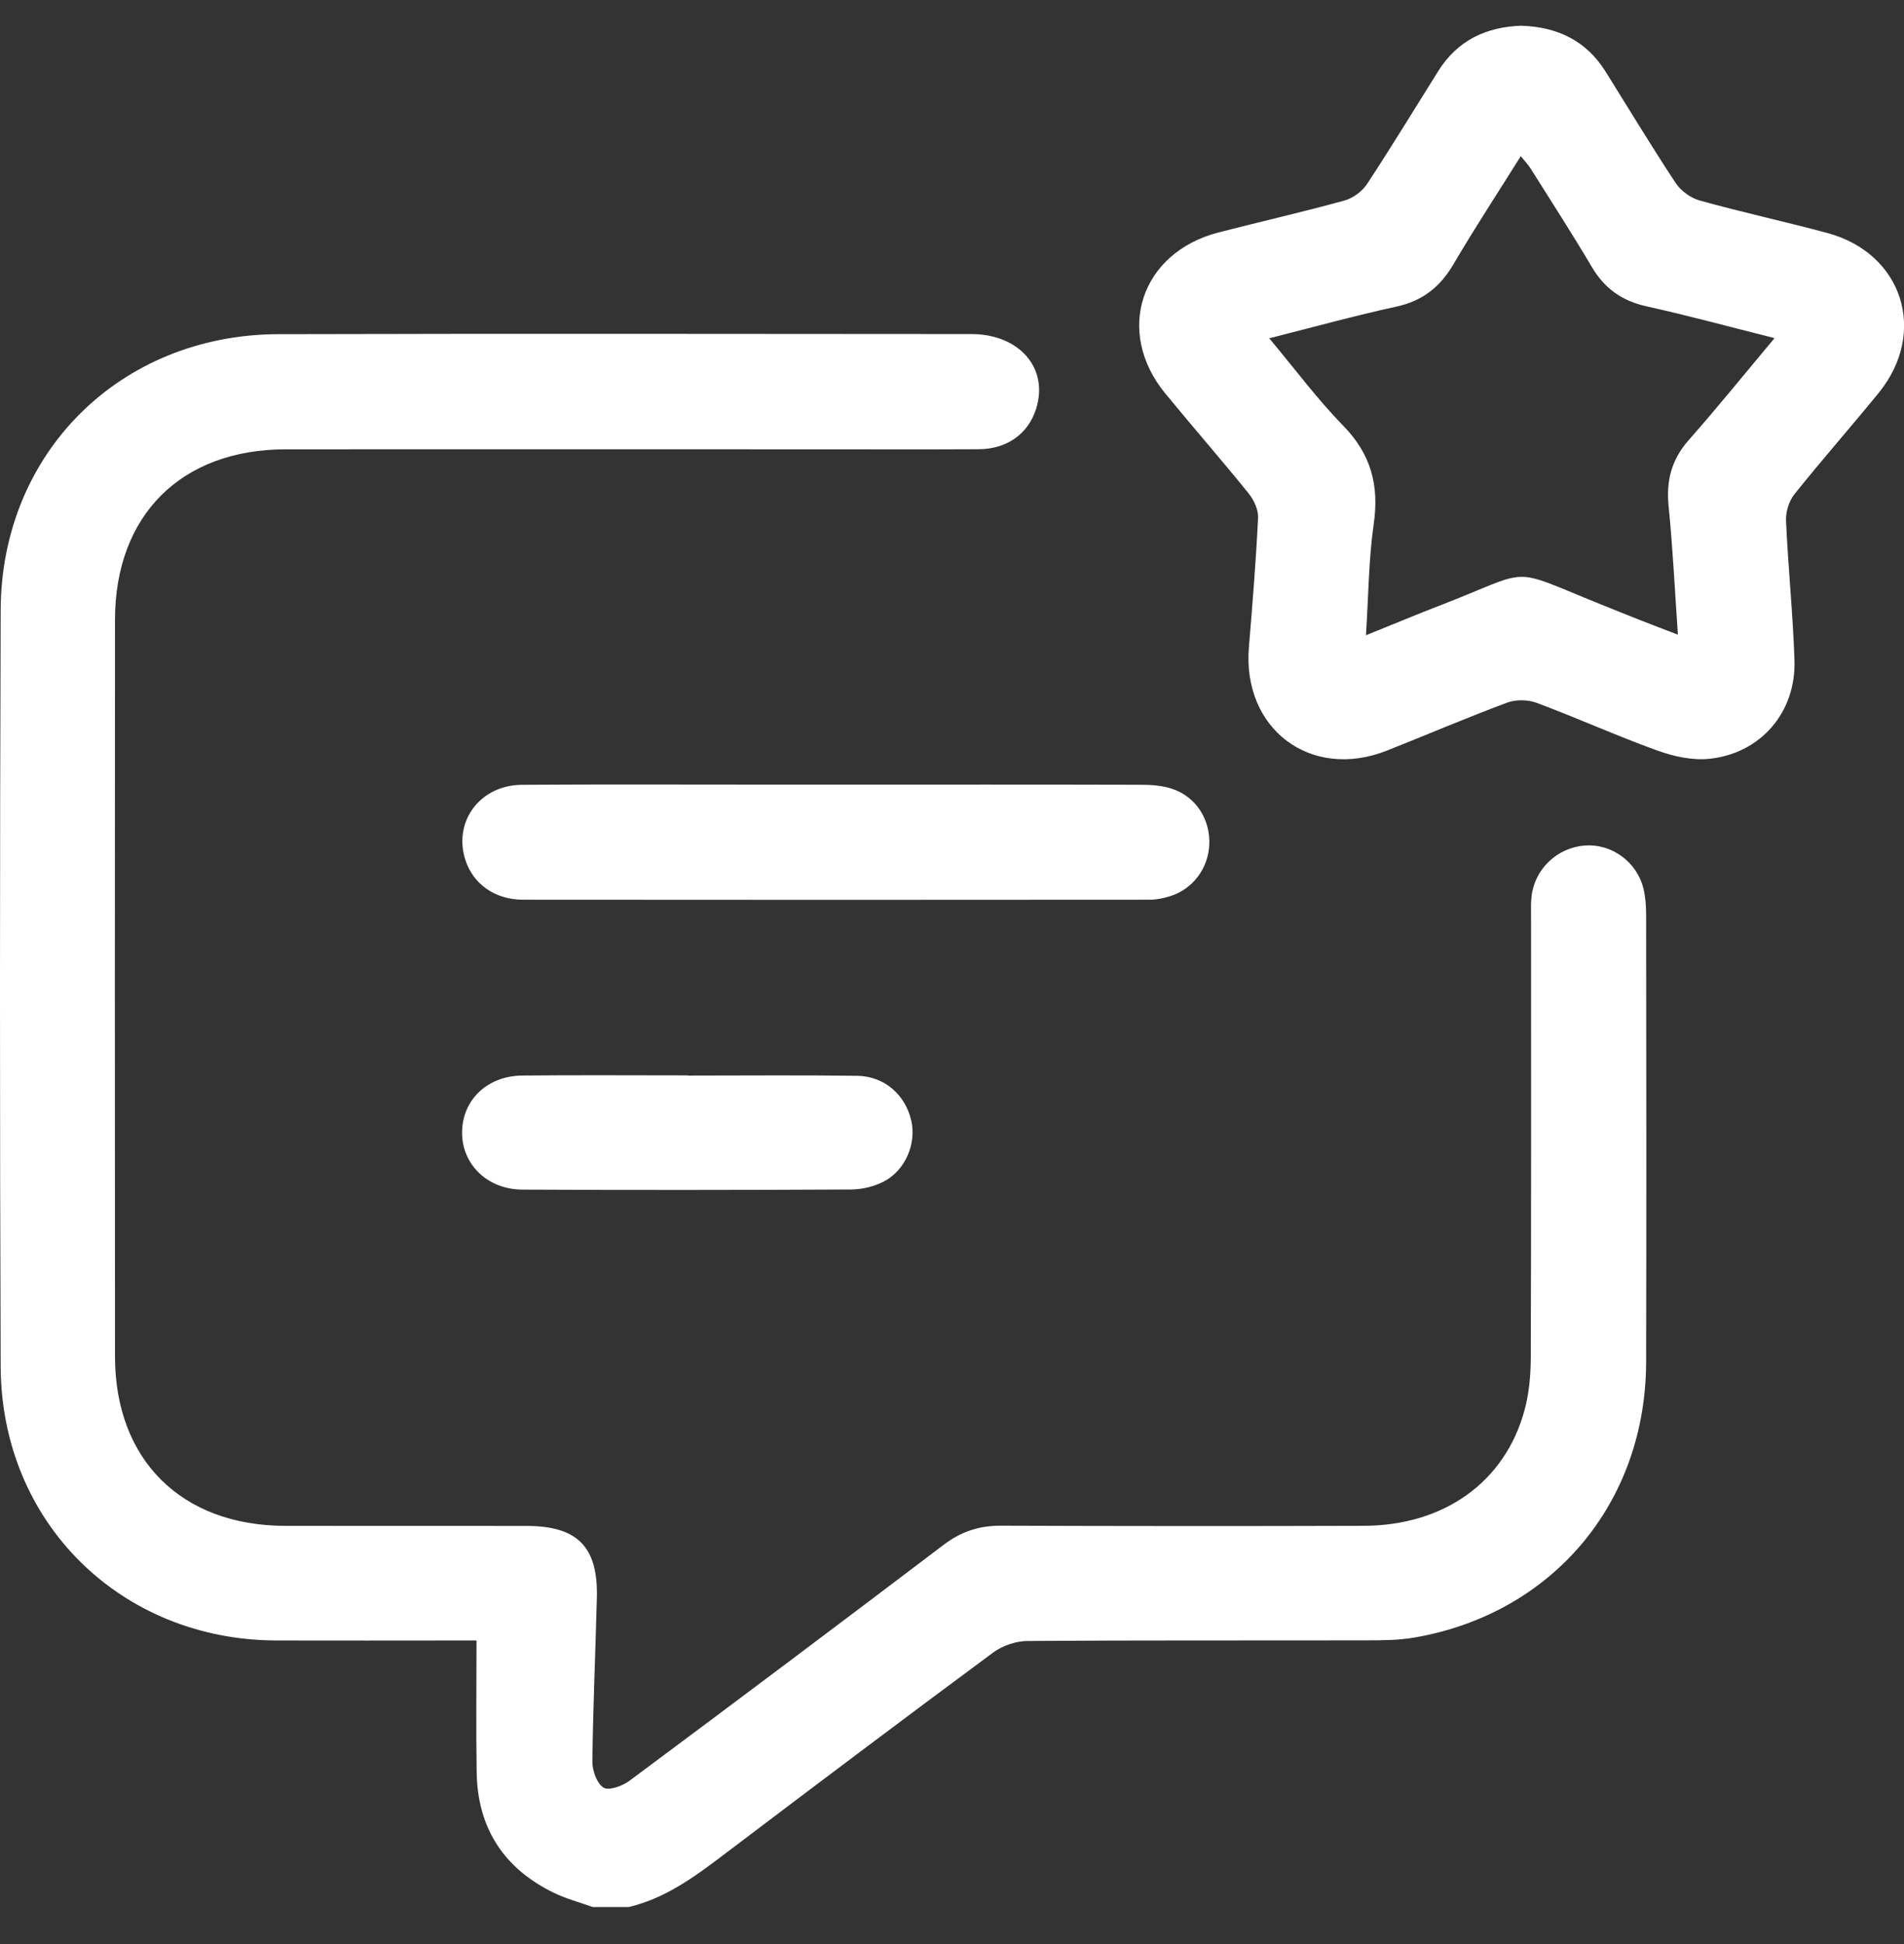 <svg width="48" height="49" viewBox="0 0 48 49" fill="none" xmlns="http://www.w3.org/2000/svg">
<rect x="0" y="0" width="48" height="49" fill="#333333" stroke="none"/>
<path d="M14.944 48.067C14.618 47.95 14.278 47.86 13.967 47.71C12.705 47.098 12.041 46.083 12.017 44.676C11.999 43.59 12.013 42.504 12.013 41.348C11.896 41.348 11.717 41.348 11.538 41.348C10.011 41.348 8.485 41.353 6.959 41.348C3.04 41.333 0.033 38.372 0.017 34.447C-0.007 28.091 -0.005 21.734 0.017 15.378C0.031 11.408 3.037 8.433 7.021 8.423C12.842 8.407 18.663 8.417 24.484 8.42C25.701 8.42 26.442 9.282 26.121 10.302C25.923 10.934 25.388 11.32 24.669 11.323C23.276 11.33 21.885 11.325 20.492 11.325C16.064 11.325 11.635 11.323 7.207 11.325C4.566 11.326 2.901 12.985 2.899 15.625C2.895 21.814 2.895 28.002 2.899 34.191C2.901 36.796 4.572 38.453 7.189 38.459C9.219 38.463 11.248 38.458 13.278 38.461C14.561 38.463 15.08 38.99 15.047 40.271C15.013 41.645 14.95 43.02 14.934 44.394C14.931 44.623 15.043 44.945 15.213 45.056C15.342 45.141 15.689 45.018 15.864 44.888C18.515 42.916 21.157 40.933 23.788 38.938C24.226 38.606 24.679 38.453 25.226 38.455C28.279 38.466 31.332 38.468 34.385 38.458C36.405 38.45 37.935 37.357 38.43 35.557C38.548 35.128 38.59 34.665 38.591 34.218C38.603 30.528 38.598 26.839 38.598 23.149C38.598 22.965 38.59 22.779 38.61 22.596C38.689 21.903 39.253 21.367 39.949 21.312C40.63 21.258 41.273 21.725 41.435 22.411C41.484 22.621 41.498 22.843 41.499 23.058C41.504 26.815 41.508 30.572 41.499 34.329C41.491 37.88 39.142 40.672 35.659 41.274C35.266 41.342 34.858 41.345 34.456 41.345C31.604 41.351 28.753 41.34 25.902 41.361C25.611 41.363 25.273 41.478 25.039 41.651C22.816 43.296 20.605 44.961 18.4 46.631C17.612 47.227 16.837 47.835 15.848 48.067H14.943H14.944Z" fill="white"/>
<path d="M38.361 0.649C39.271 0.68 39.993 1.03 40.479 1.808C41.065 2.746 41.636 3.693 42.246 4.616C42.377 4.813 42.625 4.992 42.854 5.055C43.919 5.351 45 5.586 46.068 5.873C47.967 6.384 48.605 8.376 47.361 9.904C46.662 10.762 45.928 11.592 45.238 12.457C45.099 12.629 45.016 12.904 45.026 13.127C45.078 14.299 45.2 15.469 45.239 16.641C45.281 17.947 44.394 18.987 43.099 19.125C42.67 19.172 42.194 19.066 41.781 18.917C40.758 18.548 39.764 18.098 38.745 17.717C38.523 17.633 38.218 17.627 37.997 17.709C36.977 18.089 35.977 18.518 34.965 18.919C33.044 19.678 31.314 18.375 31.485 16.31C31.575 15.224 31.664 14.138 31.716 13.05C31.726 12.847 31.61 12.6 31.476 12.434C30.791 11.587 30.073 10.765 29.382 9.924C28.095 8.36 28.755 6.364 30.725 5.857C31.78 5.586 32.842 5.344 33.891 5.055C34.106 4.996 34.339 4.826 34.462 4.64C35.079 3.702 35.662 2.742 36.259 1.791C36.748 1.011 37.475 0.675 38.363 0.648L38.361 0.649ZM31.997 8.526C32.653 9.309 33.213 10.066 33.865 10.733C34.563 11.447 34.772 12.232 34.632 13.204C34.503 14.102 34.5 15.019 34.436 16.011C35.12 15.736 35.703 15.492 36.293 15.264C38.692 14.338 37.969 14.271 40.352 15.231C40.677 15.362 41.003 15.494 41.33 15.623C41.632 15.742 41.936 15.857 42.3 15.997C42.221 14.864 42.172 13.811 42.066 12.764C42.001 12.122 42.136 11.589 42.568 11.098C43.296 10.273 43.988 9.416 44.736 8.523C43.614 8.24 42.564 7.955 41.504 7.72C40.887 7.583 40.45 7.269 40.13 6.728C39.635 5.892 39.108 5.077 38.591 4.254C38.526 4.151 38.44 4.061 38.339 3.936C37.751 4.874 37.173 5.756 36.639 6.665C36.302 7.237 35.859 7.586 35.2 7.729C34.156 7.957 33.123 8.242 31.995 8.527L31.997 8.526Z" fill="white"/>
<path d="M21.061 19.776C23.628 19.776 26.195 19.773 28.762 19.78C29.026 19.78 29.303 19.8 29.552 19.883C30.152 20.083 30.514 20.656 30.486 21.286C30.46 21.895 30.067 22.416 29.482 22.594C29.324 22.642 29.153 22.677 28.989 22.677C23.721 22.681 18.453 22.683 13.185 22.677C12.465 22.677 11.915 22.269 11.726 21.656C11.43 20.695 12.106 19.788 13.159 19.781C15.189 19.767 17.219 19.776 19.249 19.776C19.853 19.776 20.457 19.776 21.061 19.776Z" fill="white"/>
<path d="M17.34 27.11C18.763 27.11 20.187 27.096 21.611 27.116C22.296 27.125 22.822 27.592 22.973 28.244C23.107 28.823 22.826 29.499 22.277 29.782C22.034 29.907 21.735 29.979 21.462 29.981C18.698 29.995 15.934 29.998 13.169 29.984C12.275 29.98 11.633 29.332 11.649 28.519C11.666 27.714 12.29 27.117 13.168 27.109C14.559 27.095 15.95 27.105 17.34 27.105C17.34 27.107 17.34 27.109 17.34 27.111V27.11Z" fill="white"/>
</svg>
